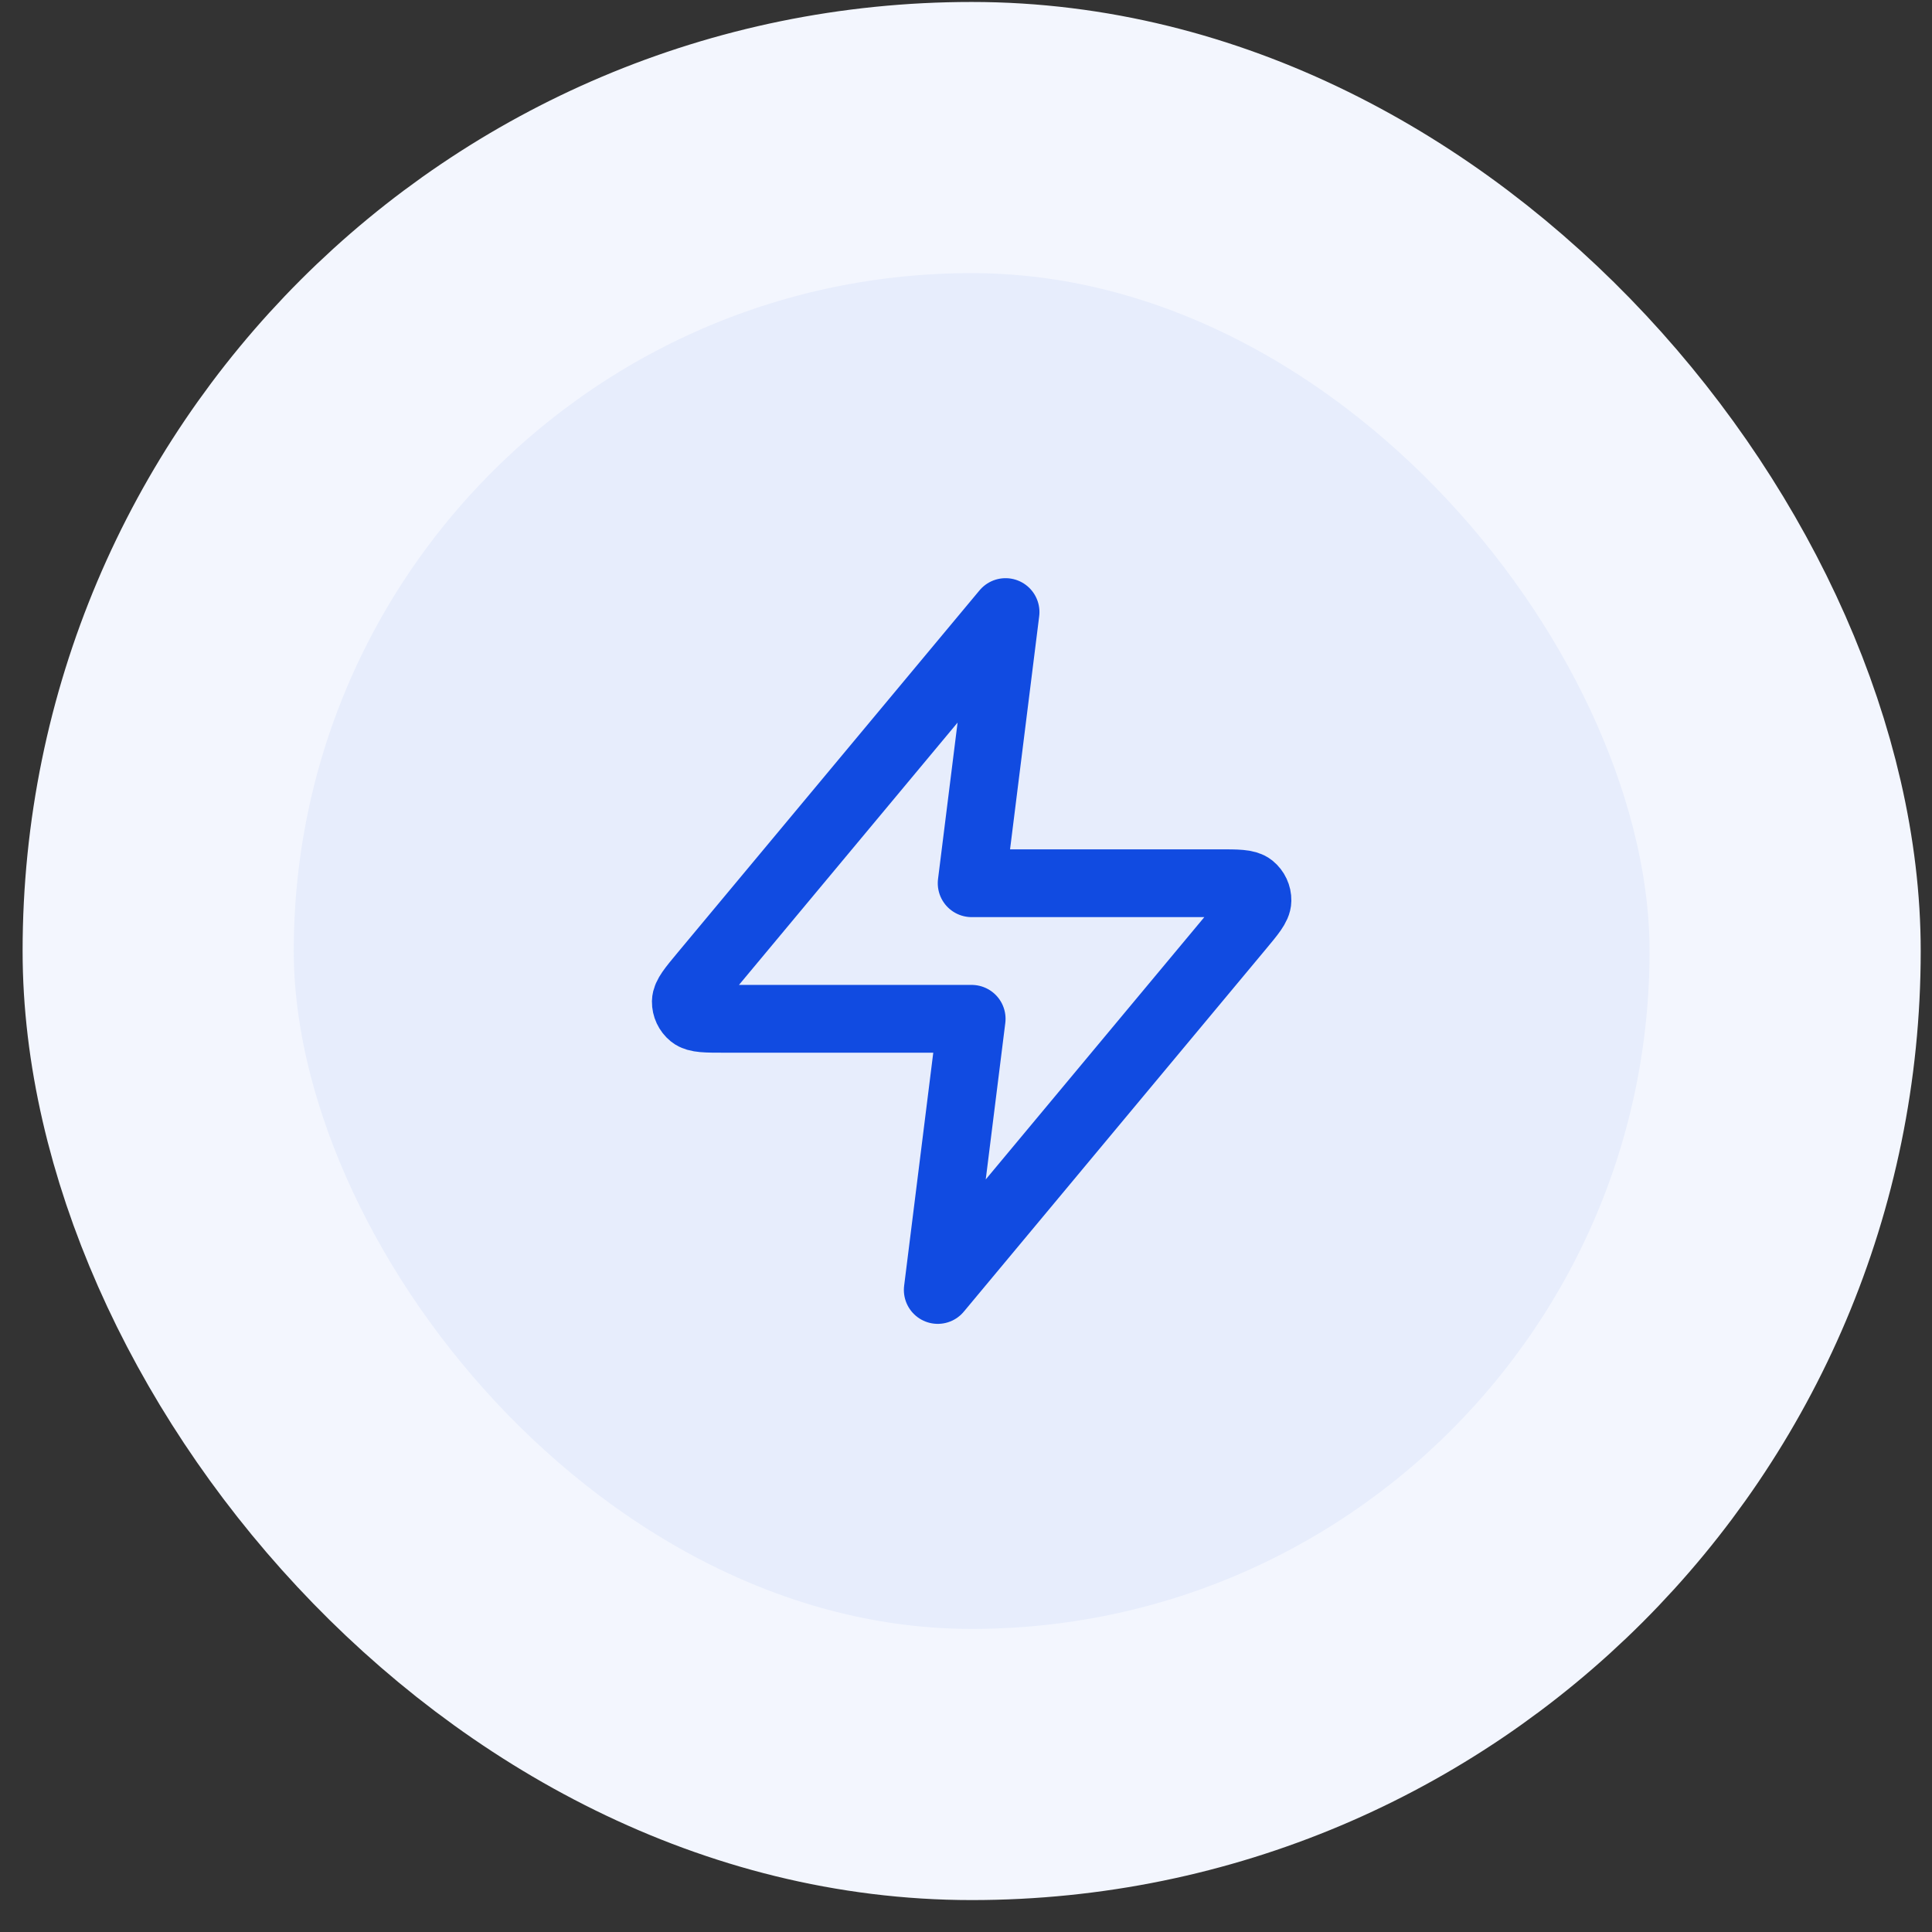 <svg width="57" height="57" viewBox="0 0 57 57" fill="none" xmlns="http://www.w3.org/2000/svg">
<rect x="0" y="0" width="57" height="57" fill="#333333" stroke="none"/>
<rect x="4.667" y="4.058" width="48" height="48" rx="24" fill="#E7EDFC"/>
<rect x="4.667" y="4.058" width="48" height="48" rx="24" stroke="#F3F6FE" stroke-width="8"/>
<path d="M29.667 18.058L20.76 28.746C20.412 29.164 20.237 29.374 20.234 29.55C20.232 29.704 20.301 29.85 20.42 29.947C20.558 30.058 20.83 30.058 21.375 30.058H28.667L27.667 38.058L36.573 27.37C36.922 26.951 37.097 26.742 37.099 26.565C37.102 26.412 37.033 26.266 36.914 26.169C36.776 26.058 36.504 26.058 35.959 26.058H28.667L29.667 18.058Z" stroke="#114BE1" stroke-width="2" stroke-linecap="round" stroke-linejoin="round"/>
</svg>
